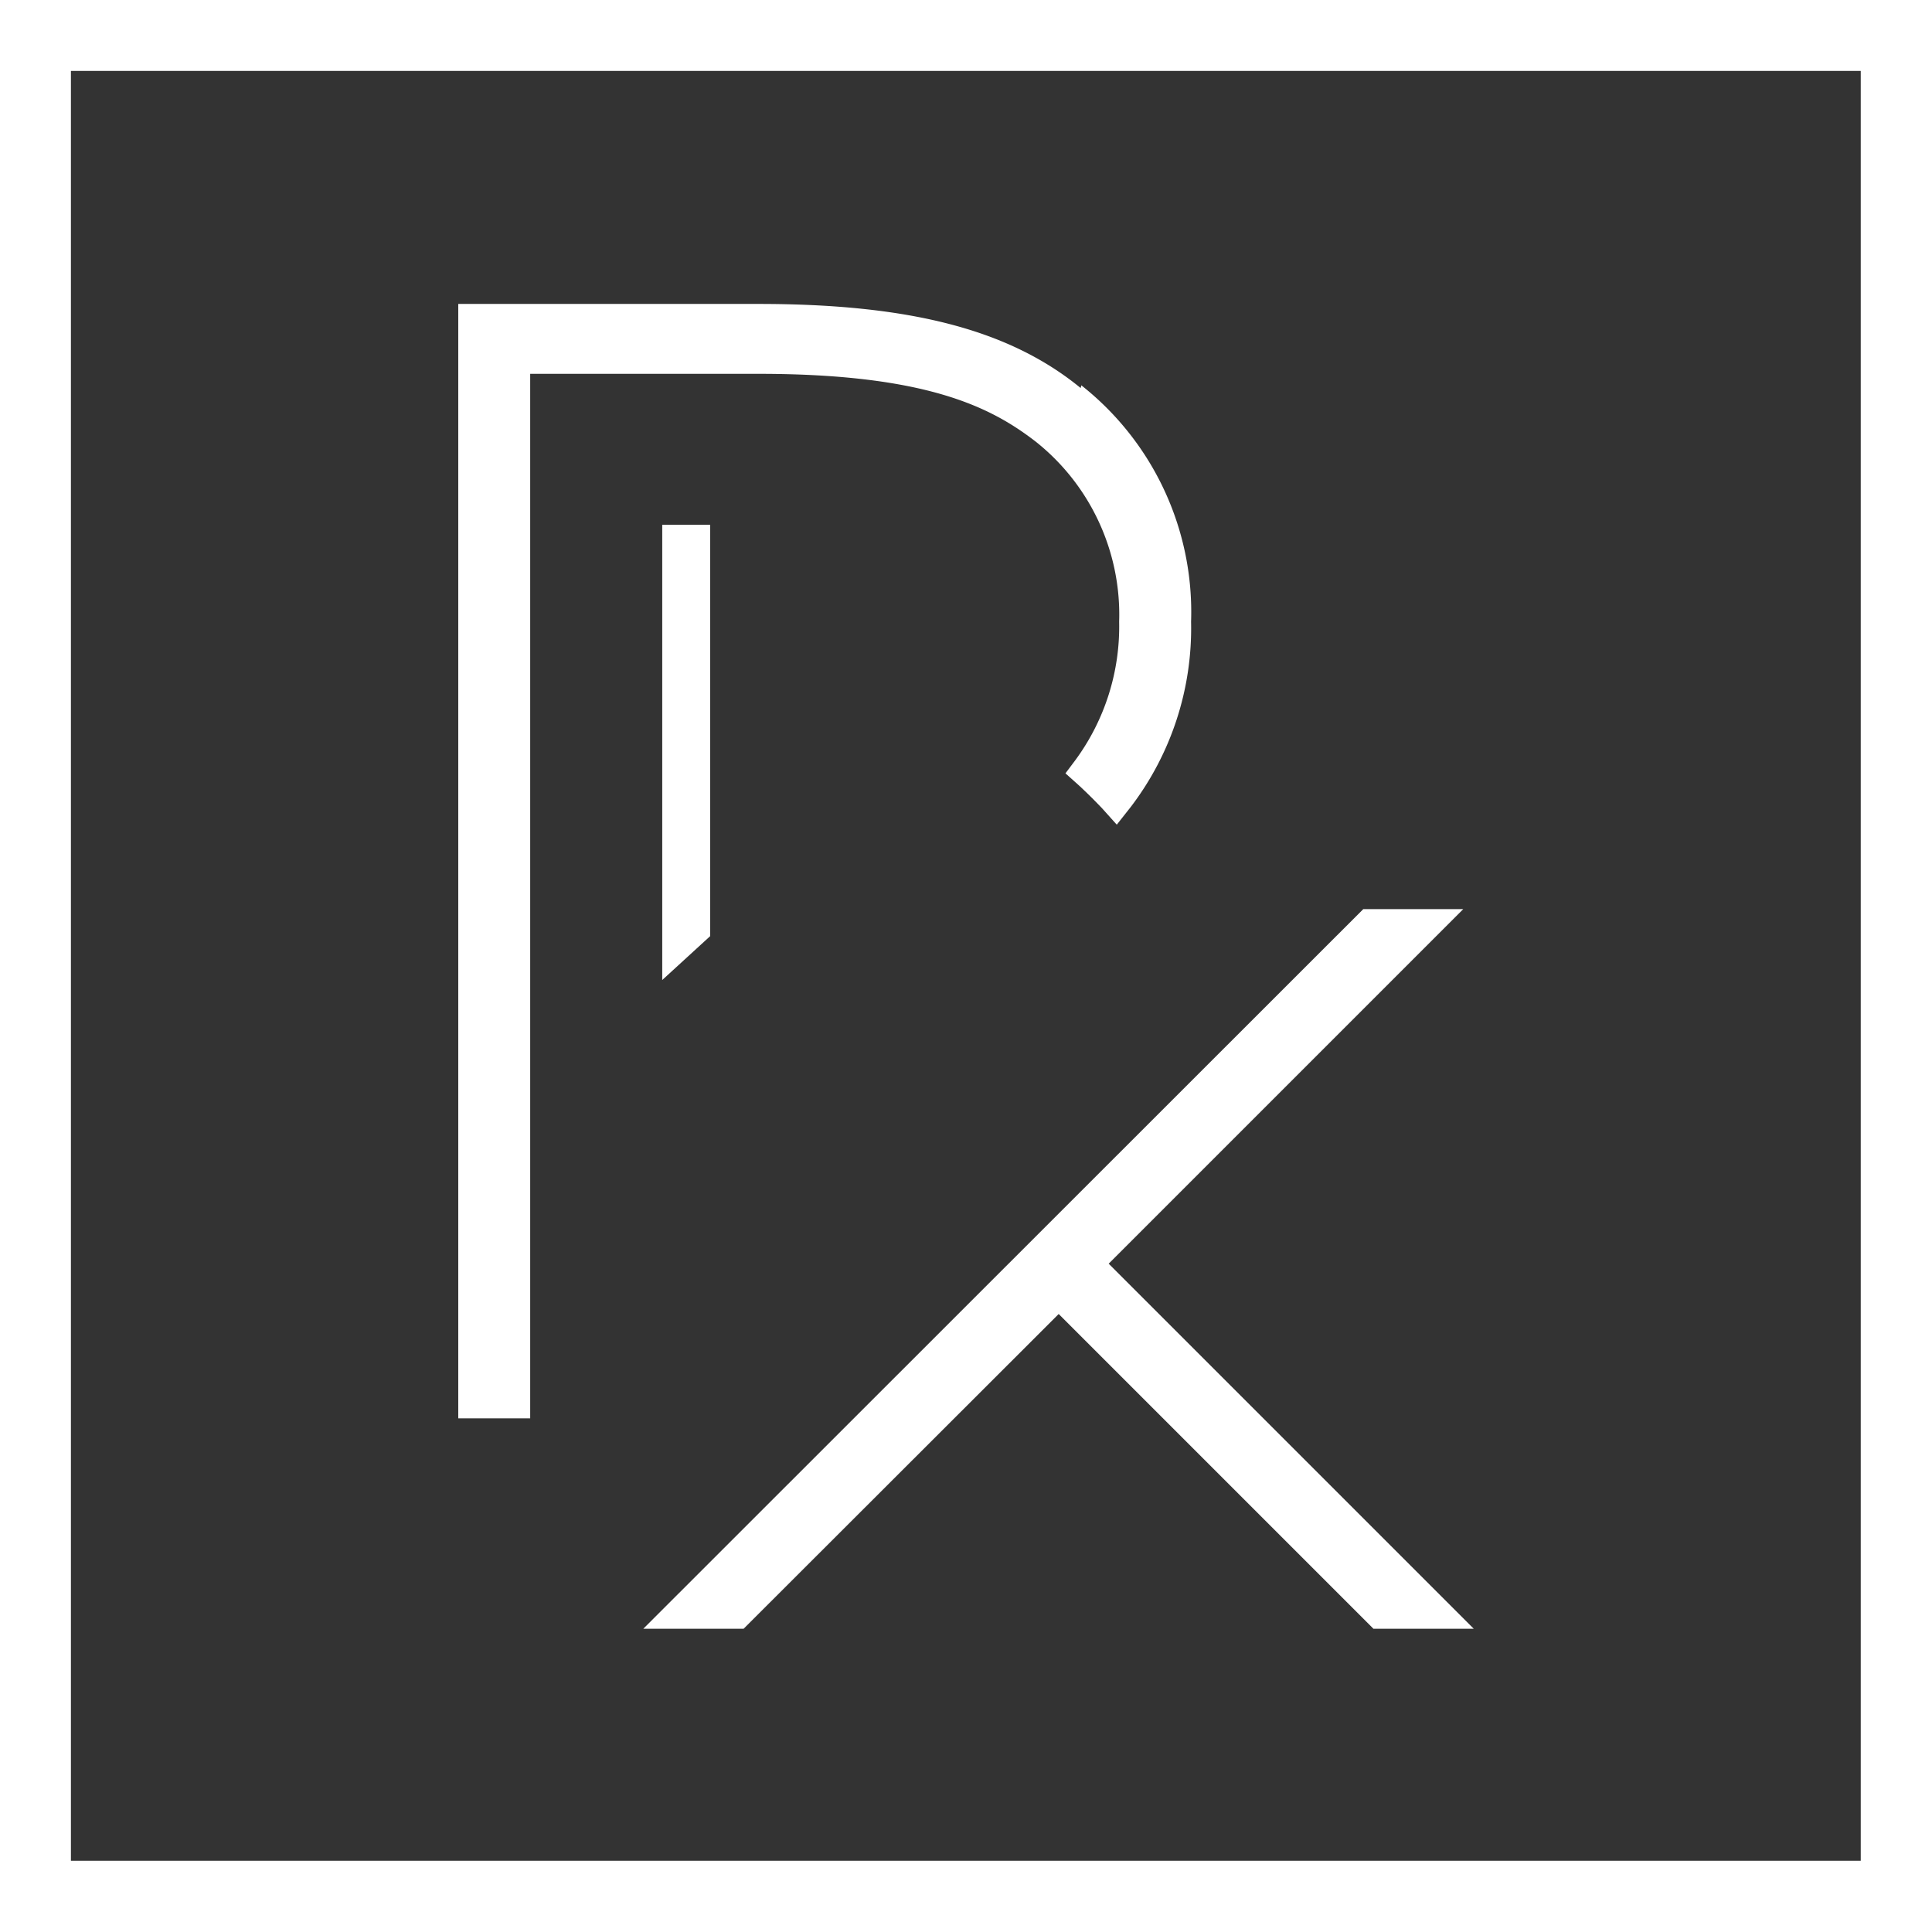 <svg xmlns="http://www.w3.org/2000/svg" viewBox="0 0 57.21 57.21"><rect x="0" y="0" width="57.21" height="57.21" fill="#333333" stroke="none"/><defs><style>.cls-1{fill:#fff}</style></defs><path class="cls-1" d="M2.1 2.1h53v53h-53zM0 57.21h57.21V0H0z"/><path class="cls-1" d="M32 11.49C29.89 9.76 26.94 9 22.46 9h-8.89v33h2.13V11.07h6.76c5 0 6.9 1 8.2 2a6.54 6.54 0 012.48 5.34 6.67 6.67 0 01-1.29 4.09l-.3.4.38.34c.25.23.48.46.7.69l.44.49.41-.52a8.72 8.72 0 001.79-5.49 8.55 8.55 0 00-3.25-7"/><path class="cls-1" d="M21.03 15.54h-1.42v13.48l1.42-1.3V15.54zm11.8 21.88l10.5-10.5h-2.96L19.05 48.23h2.97l9.33-9.32 9.22 9.22.1.1h2.97L32.83 37.42z"/></svg>